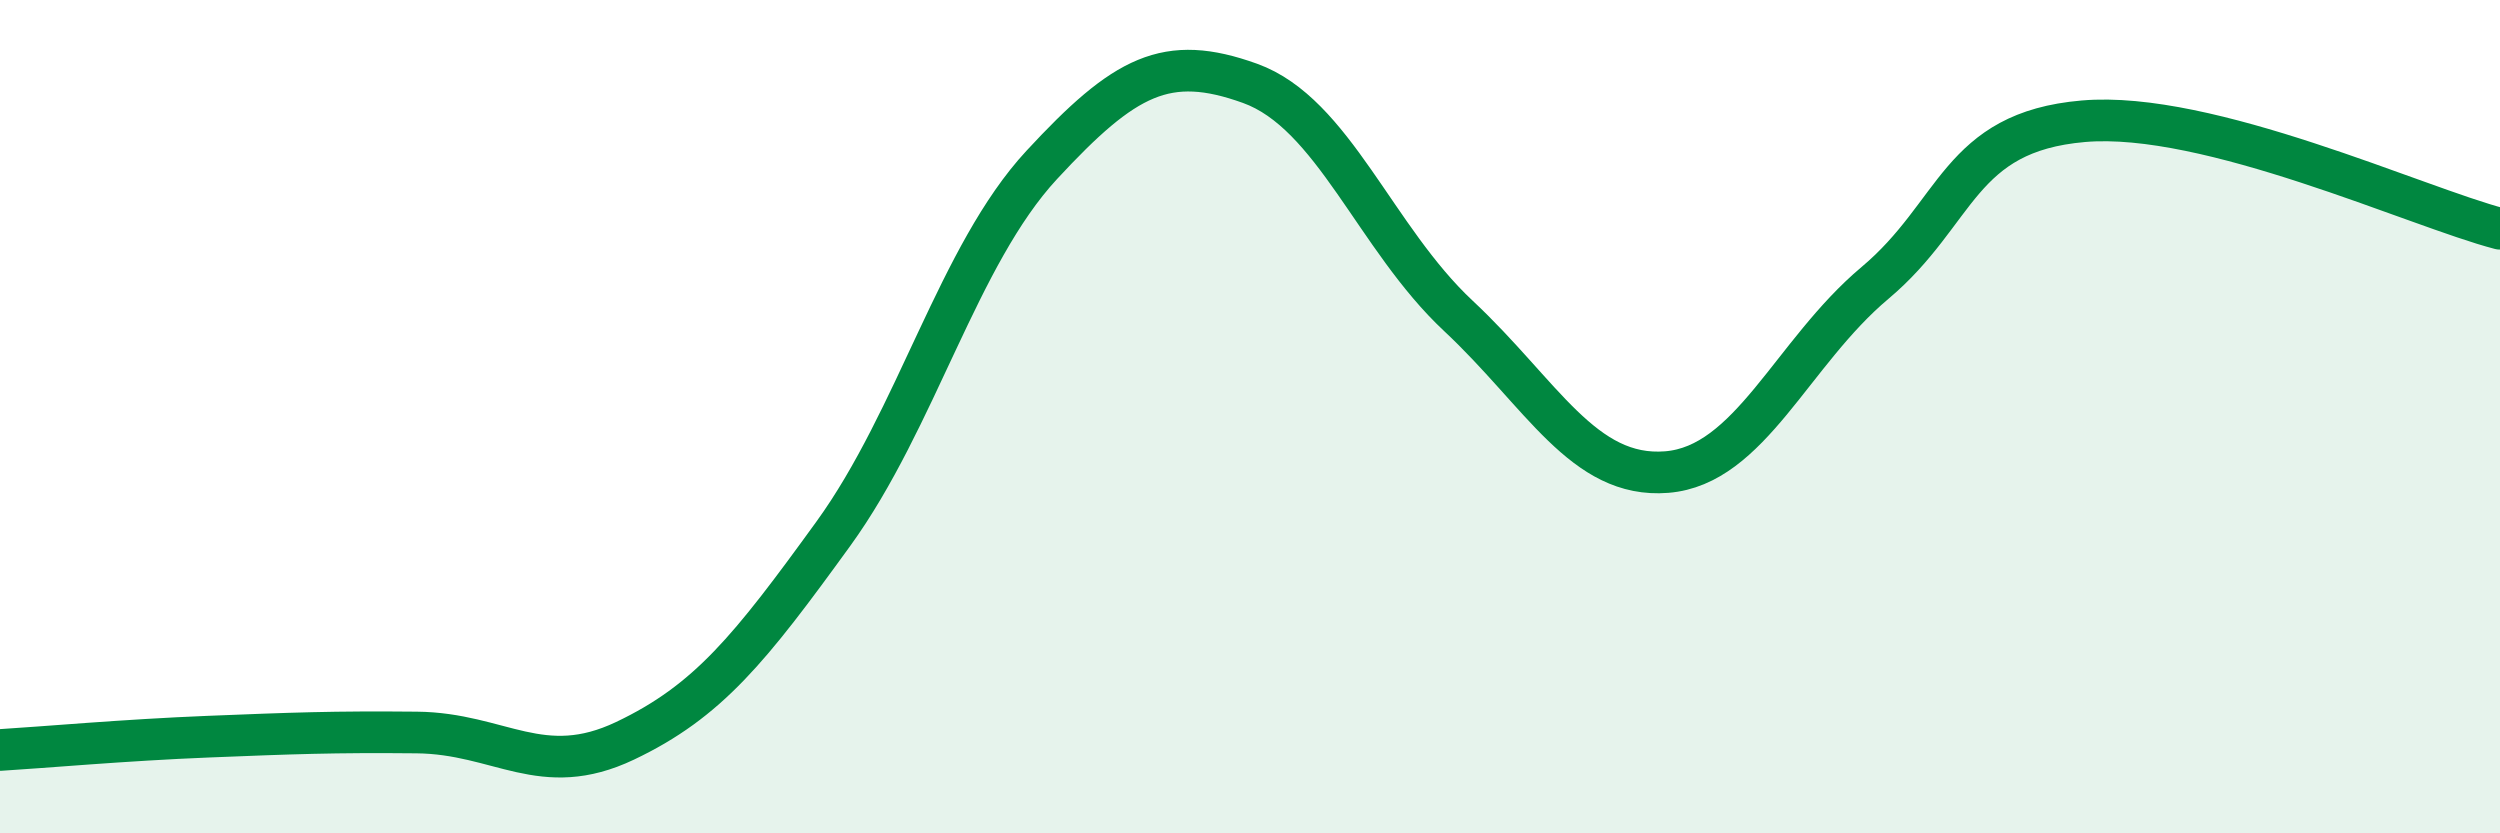 
    <svg width="60" height="20" viewBox="0 0 60 20" xmlns="http://www.w3.org/2000/svg">
      <path
        d="M 0,18 C 1,17.94 3,17.76 5,17.68 C 7,17.6 8,17.56 10,17.58 C 12,17.6 13,18.73 15,17.78 C 17,16.83 18,15.57 20,12.81 C 22,10.05 23,6.12 25,3.96 C 27,1.8 28,1.28 30,2 C 32,2.72 33,5.71 35,7.58 C 37,9.45 38,11.49 40,11.33 C 42,11.17 43,8.47 45,6.79 C 47,5.11 47,3.17 50,2.91 C 53,2.65 58,4.97 60,5.49L60 20L0 20Z"
        fill="#008740"
        opacity="0.1"
        stroke-linecap="round"
        stroke-linejoin="round"
      />
      <path
        d="M 0,18 C 1,17.94 3,17.76 5,17.68 C 7,17.6 8,17.56 10,17.58 C 12,17.6 13,18.73 15,17.78 C 17,16.83 18,15.57 20,12.81 C 22,10.05 23,6.12 25,3.96 C 27,1.8 28,1.28 30,2 C 32,2.72 33,5.71 35,7.58 C 37,9.45 38,11.49 40,11.33 C 42,11.17 43,8.47 45,6.79 C 47,5.11 47,3.17 50,2.91 C 53,2.65 58,4.97 60,5.49"
        stroke="#008740"
        stroke-width="1"
        fill="none"
        stroke-linecap="round"
        stroke-linejoin="round"
      />
    </svg>
  